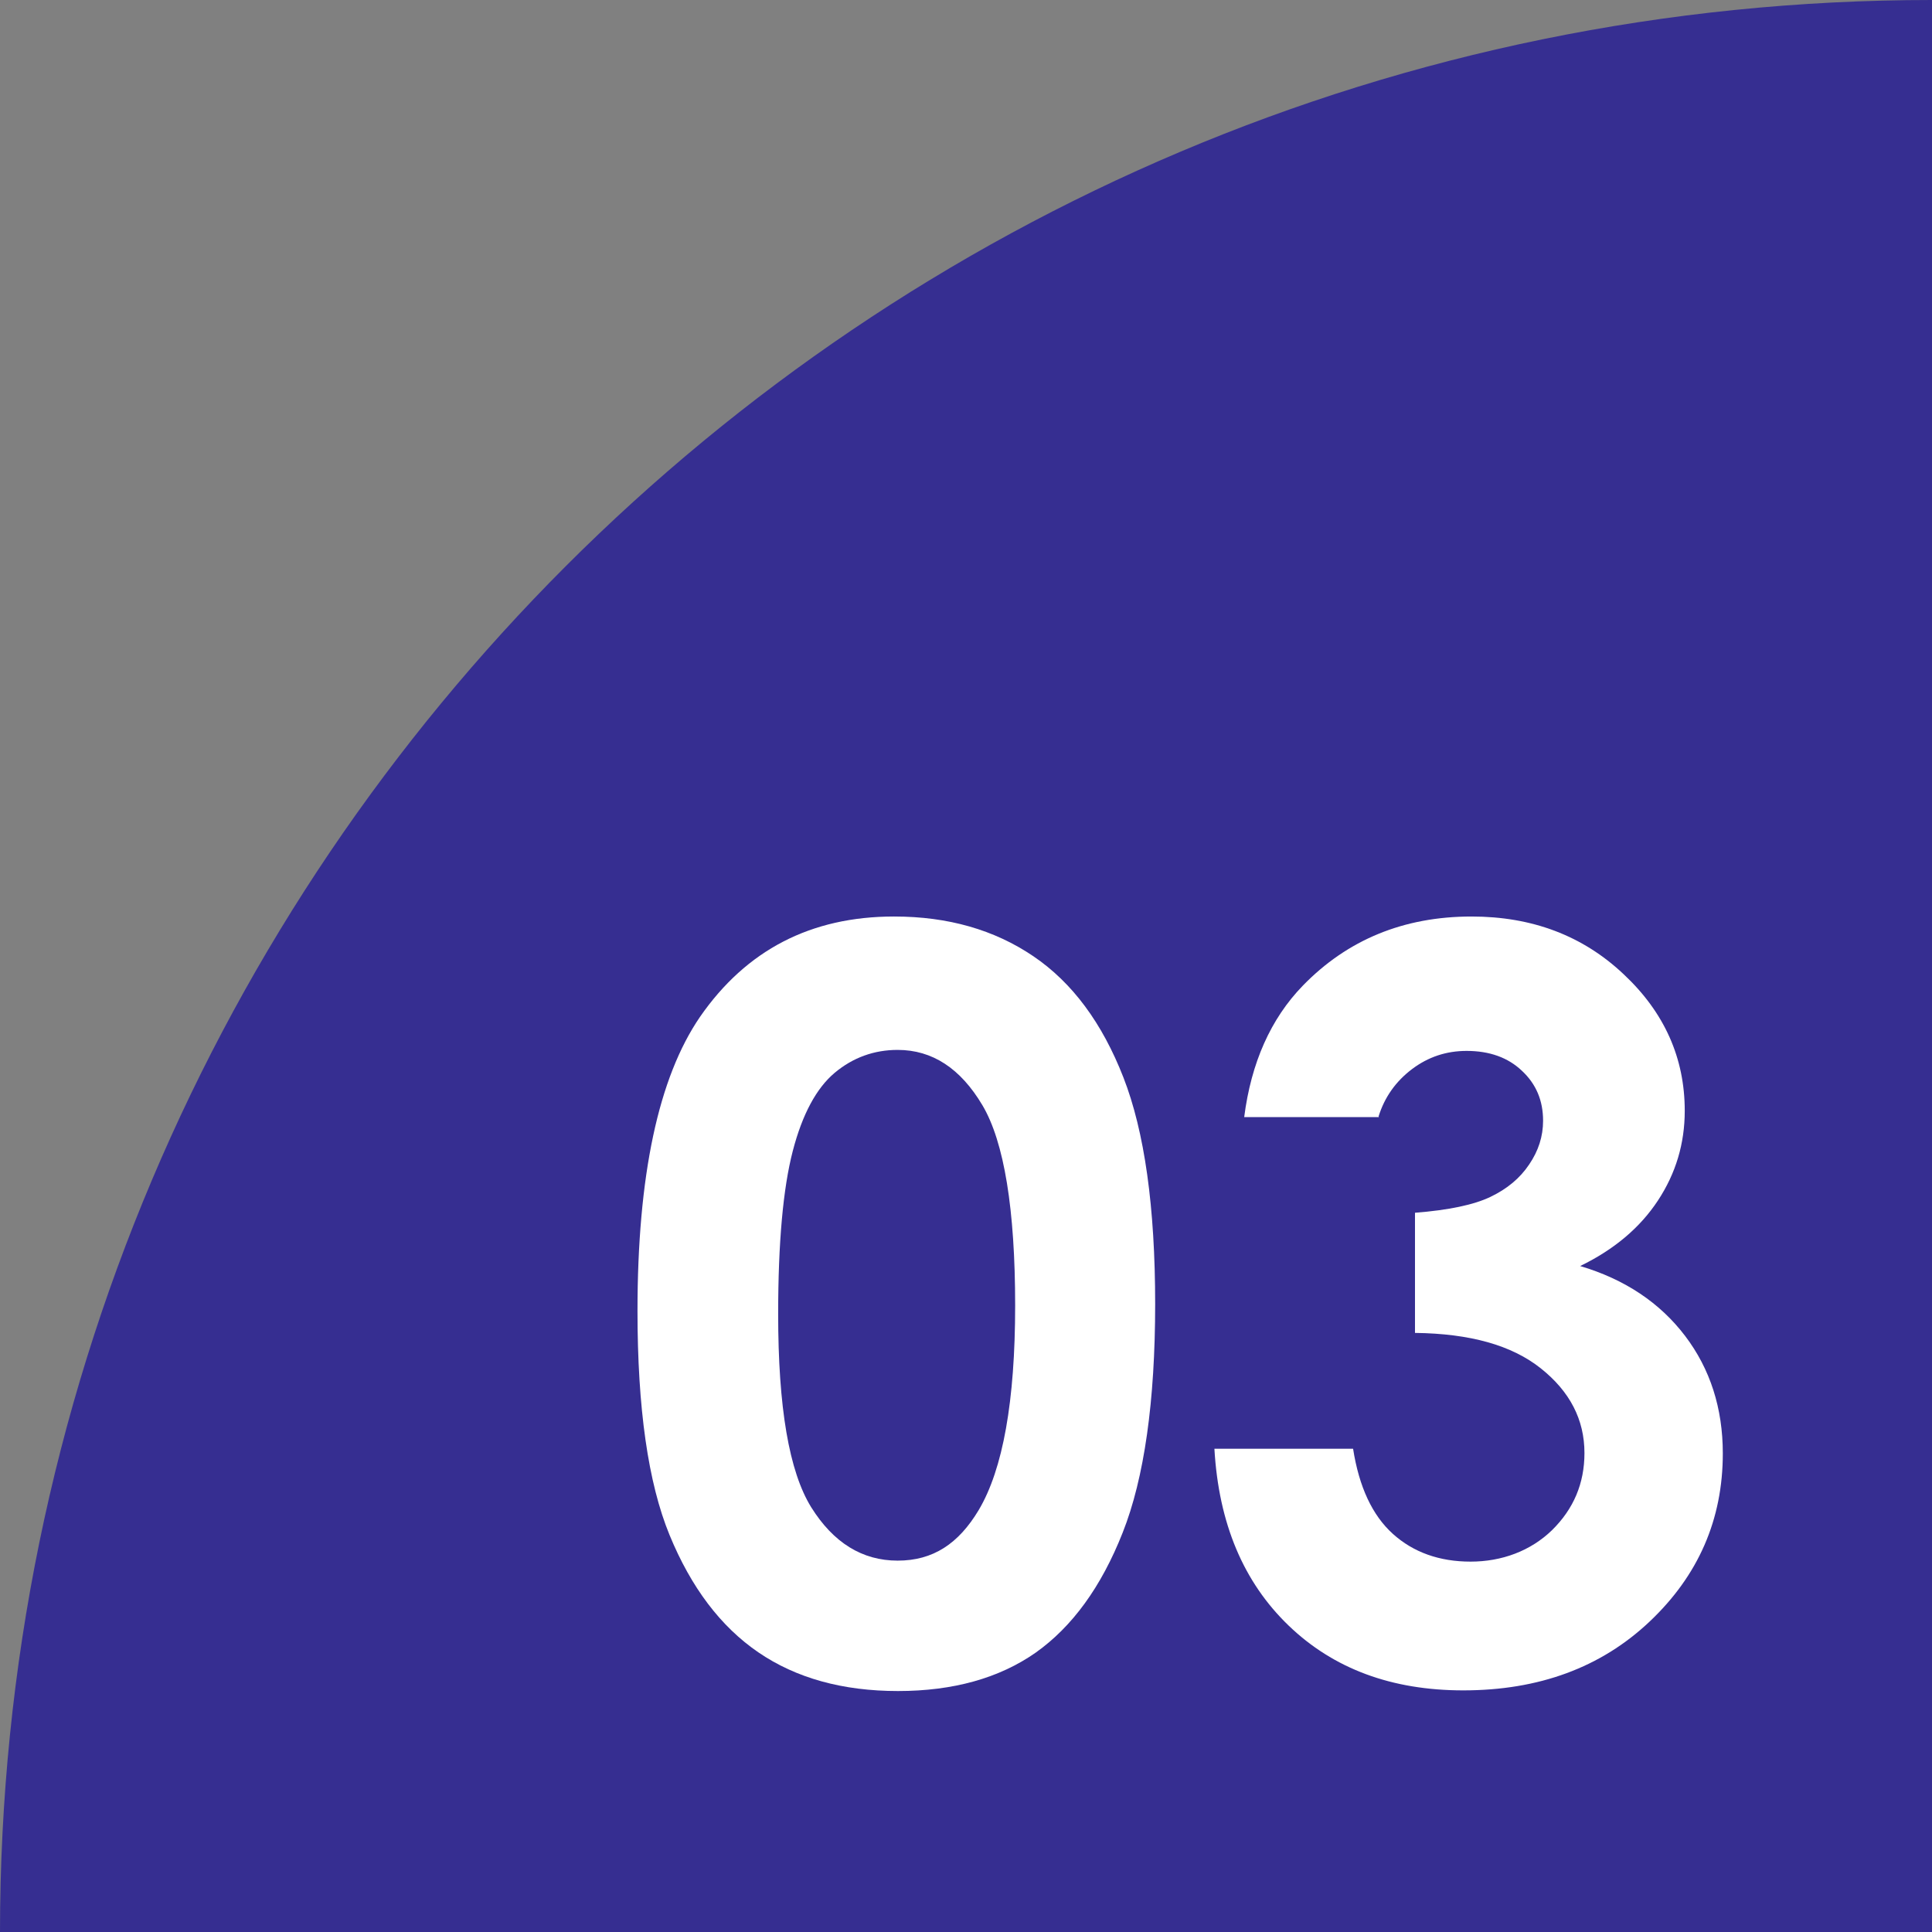 <?xml version="1.0" encoding="UTF-8"?><svg id="Layer_1" xmlns="http://www.w3.org/2000/svg" viewBox="0 0 58.37 58.38"><rect x="0" y="0" width="58.37" height="58.38" fill="#808080" stroke="none"/><defs><style>.cls-1{fill:#362e91;}.cls-1,.cls-2{stroke-width:0px;}.cls-2{fill:#fff;}</style></defs><path class="cls-1" d="m58.37,58.38V0C26.14,0,0,26.14,0,58.38h58.37Z"/><path class="cls-2" d="m27.02,27.69c1.62,0,3.02.4,4.2,1.2,1.18.8,2.08,2.02,2.72,3.66.64,1.64.96,3.92.96,6.85s-.33,5.26-.98,6.9c-.65,1.65-1.53,2.85-2.63,3.63-1.1.77-2.49,1.16-4.16,1.16s-3.08-.39-4.22-1.17c-1.14-.78-2.03-1.96-2.68-3.54-.65-1.58-.97-3.84-.97-6.77,0-4.09.63-7.05,1.89-8.89,1.4-2.02,3.35-3.03,5.86-3.03Zm.1,4.03c-.71,0-1.35.23-1.9.69-.55.46-.98,1.25-1.27,2.37s-.44,2.76-.44,4.92c0,2.82.33,4.76,1,5.84.67,1.07,1.54,1.61,2.61,1.61s1.84-.51,2.45-1.53c.73-1.23,1.1-3.29,1.1-6.18s-.33-4.94-.99-6.05c-.66-1.11-1.51-1.67-2.56-1.67Z"/><path class="cls-2" d="m41.66,33.75h-4.07c.21-1.64.8-2.97,1.77-3.97,1.35-1.39,3.05-2.09,5.1-2.09,1.83,0,3.36.58,4.59,1.74,1.24,1.16,1.85,2.54,1.85,4.13,0,.99-.27,1.89-.81,2.71-.54.82-1.32,1.48-2.35,1.98,1.35.4,2.41,1.11,3.17,2.11.76,1,1.14,2.19,1.14,3.55,0,2-.74,3.69-2.21,5.08-1.47,1.39-3.35,2.08-5.63,2.08-2.16,0-3.92-.65-5.28-1.96-1.36-1.31-2.11-3.08-2.24-5.34h4.19c.18,1.15.58,2.01,1.2,2.57.62.56,1.41.84,2.35.84s1.81-.32,2.46-.95c.65-.64.98-1.41.98-2.33,0-1.01-.44-1.86-1.32-2.56s-2.14-1.05-3.8-1.07v-3.63c1.02-.08,1.78-.24,2.28-.48.5-.24.89-.56,1.17-.98.28-.41.42-.85.42-1.32,0-.61-.21-1.11-.64-1.51-.42-.4-.98-.6-1.67-.6-.61,0-1.16.18-1.65.55-.49.37-.83.85-1.01,1.43Z"/></svg>